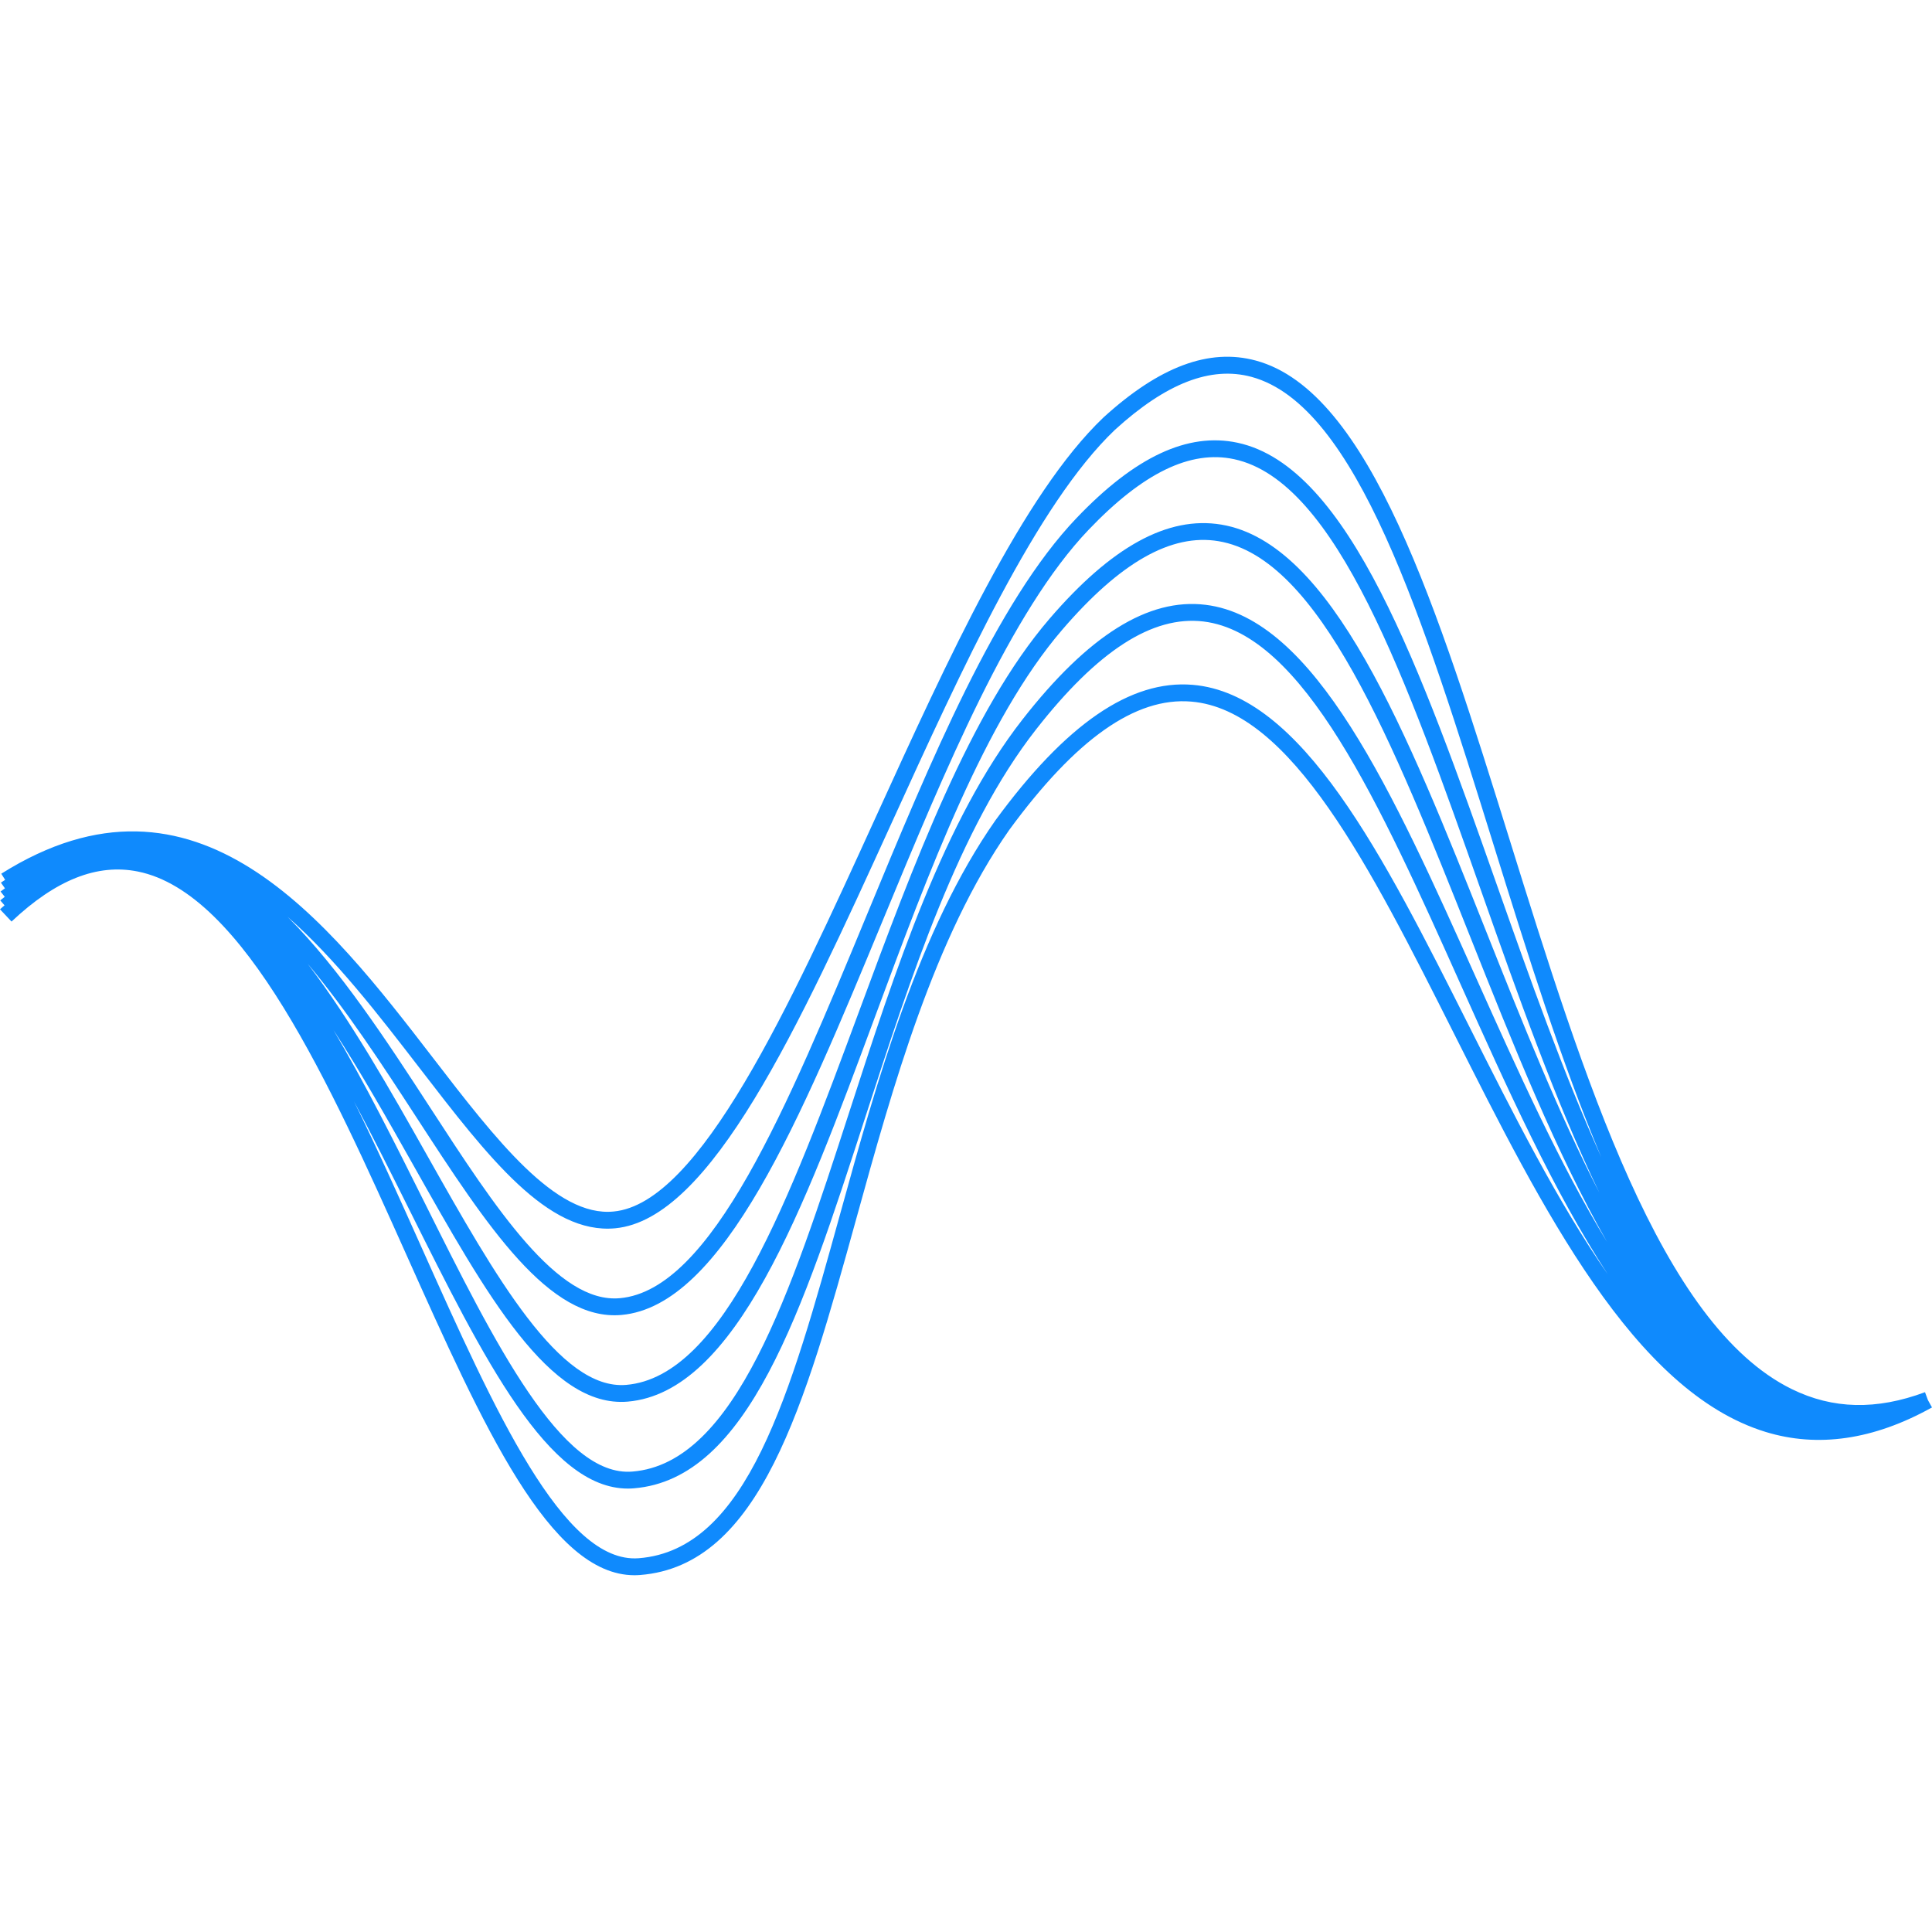 <svg xmlns="http://www.w3.org/2000/svg" width="114.838" height="114.838" viewBox="0 0 114.838 114.838"><path fill="#0F8AFD" d="M114.822 83.667l.016-.008-.242-.438-.174-.469c-2.889 1.074-5.479 1.014-7.918-.184-7.797-3.829-12.357-18.479-16.769-32.646-4.267-13.702-8.295-26.646-15.083-28.488-2.775-.755-5.739.351-9.064 3.382-4.777 4.55-9.23 14.32-13.539 23.769C46.907 59.866 41.59 71.53 36.476 72.012c-3.446.344-6.995-4.27-10.74-9.134-6.261-8.13-14.054-18.248-25.66-10.945l.229.365c-.084.058-.167.105-.251.165l.24.339c-.087.066-.173.121-.26.189l.249.316c-.089.074-.178.136-.267.213l.254.293c-.09.082-.18.15-.27.235l.686.729c2.635-2.484 5.091-3.456 7.498-2.976 6.335 1.265 11.459 12.705 15.979 22.798 4.567 10.196 8.524 19.032 13.547 19.032.11 0 .221-.004.333-.013 7.147-.553 9.792-10.111 12.855-21.179 2.173-7.854 4.636-16.753 9.091-23.108 3.963-5.409 7.5-7.907 10.817-7.629 5.937.494 10.636 9.831 15.611 19.717 5.268 10.469 10.717 21.292 18.522 23.691 3.108.956 6.427.473 9.86-1.432l.006-.002c.006-.003.012-.005.017-.009zM24.531 69.191c4.388 7.786 8.159 14.507 12.775 14.122 6.434-.546 10.442-11.369 14.686-22.826 3.227-8.712 6.564-17.721 11.146-23.053 3.447-4.012 6.49-5.736 9.291-5.266 6.006 1.004 10.359 11.948 14.968 23.534 2.541 6.386 5.128 12.874 8.129 18.122-2.808-4.604-5.325-10.21-7.8-15.729-4.921-10.982-9.572-21.355-16.068-22.145-3.406-.418-6.973 1.813-10.88 6.815-4.667 5.972-7.538 14.824-10.313 23.385-3.473 10.709-6.752 20.825-12.871 21.32-4.2.358-8.168-7.59-12.355-15.985-1.759-3.528-3.542-7.097-5.426-10.274 1.656 2.557 3.221 5.326 4.718 7.98zm-6.25-11.914c2.314 2.75 4.445 6.018 6.449 9.103 4.243 6.528 7.916 12.162 12.208 11.781 6.056-.541 10.657-11.662 15.528-23.435 3.739-9.035 7.604-18.378 12.241-23.236 3.227-3.38 6.053-4.754 8.648-4.196 6.096 1.309 10.256 13.104 14.66 25.591 2.211 6.268 4.457 12.633 7.051 18.011-2.417-4.699-4.596-10.17-6.74-15.563-4.715-11.855-9.169-23.053-15.73-24.15-3.176-.529-6.521 1.3-10.217 5.601-4.699 5.467-8.067 14.562-11.325 23.357-4.13 11.15-8.032 21.685-13.833 22.177-3.943.333-7.774-6.441-11.819-13.616-2.195-3.894-4.534-8.035-7.121-11.425zm6.663 6.212c4.088 5.309 7.611 9.898 11.626 9.52 5.69-.536 10.887-11.937 16.389-24.006 4.268-9.362 8.681-19.042 13.31-23.452 3.044-2.775 5.701-3.804 8.121-3.149 6.258 1.698 10.207 14.387 14.391 27.822 2.001 6.428 4.034 12.95 6.4 18.56-2.241-4.952-4.246-10.63-6.223-16.231-4.501-12.759-8.752-24.81-15.395-26.236-2.961-.635-6.096.831-9.581 4.484-4.767 4.993-8.668 14.424-12.441 23.544-4.752 11.484-9.241 22.333-14.693 22.819-3.694.341-7.383-5.333-11.281-11.331-2.567-3.948-5.333-8.194-8.471-11.336 2.849 2.505 5.412 5.828 7.848 8.992zm45.945-22.783c-3.684-.308-7.521 2.321-11.713 8.043-4.56 6.504-7.046 15.493-9.242 23.424-2.962 10.705-5.521 19.95-11.968 20.448-4.478.347-8.564-8.773-12.89-18.432-1.322-2.952-2.657-5.93-4.038-8.73 1.141 2.136 2.241 4.336 3.305 6.472 4.421 8.864 8.252 16.551 12.978 16.55.117 0 .235-.005.354-.015 6.783-.549 10.008-10.493 13.741-22.009 2.749-8.478 5.592-17.245 10.15-23.077 3.674-4.702 6.941-6.806 9.972-6.438 5.935.722 10.474 10.844 15.277 21.561 2.743 6.119 5.538 12.334 8.753 17.243-2.96-4.259-5.633-9.56-8.258-14.775-5.105-10.144-9.927-19.725-16.421-20.265z"/></svg>